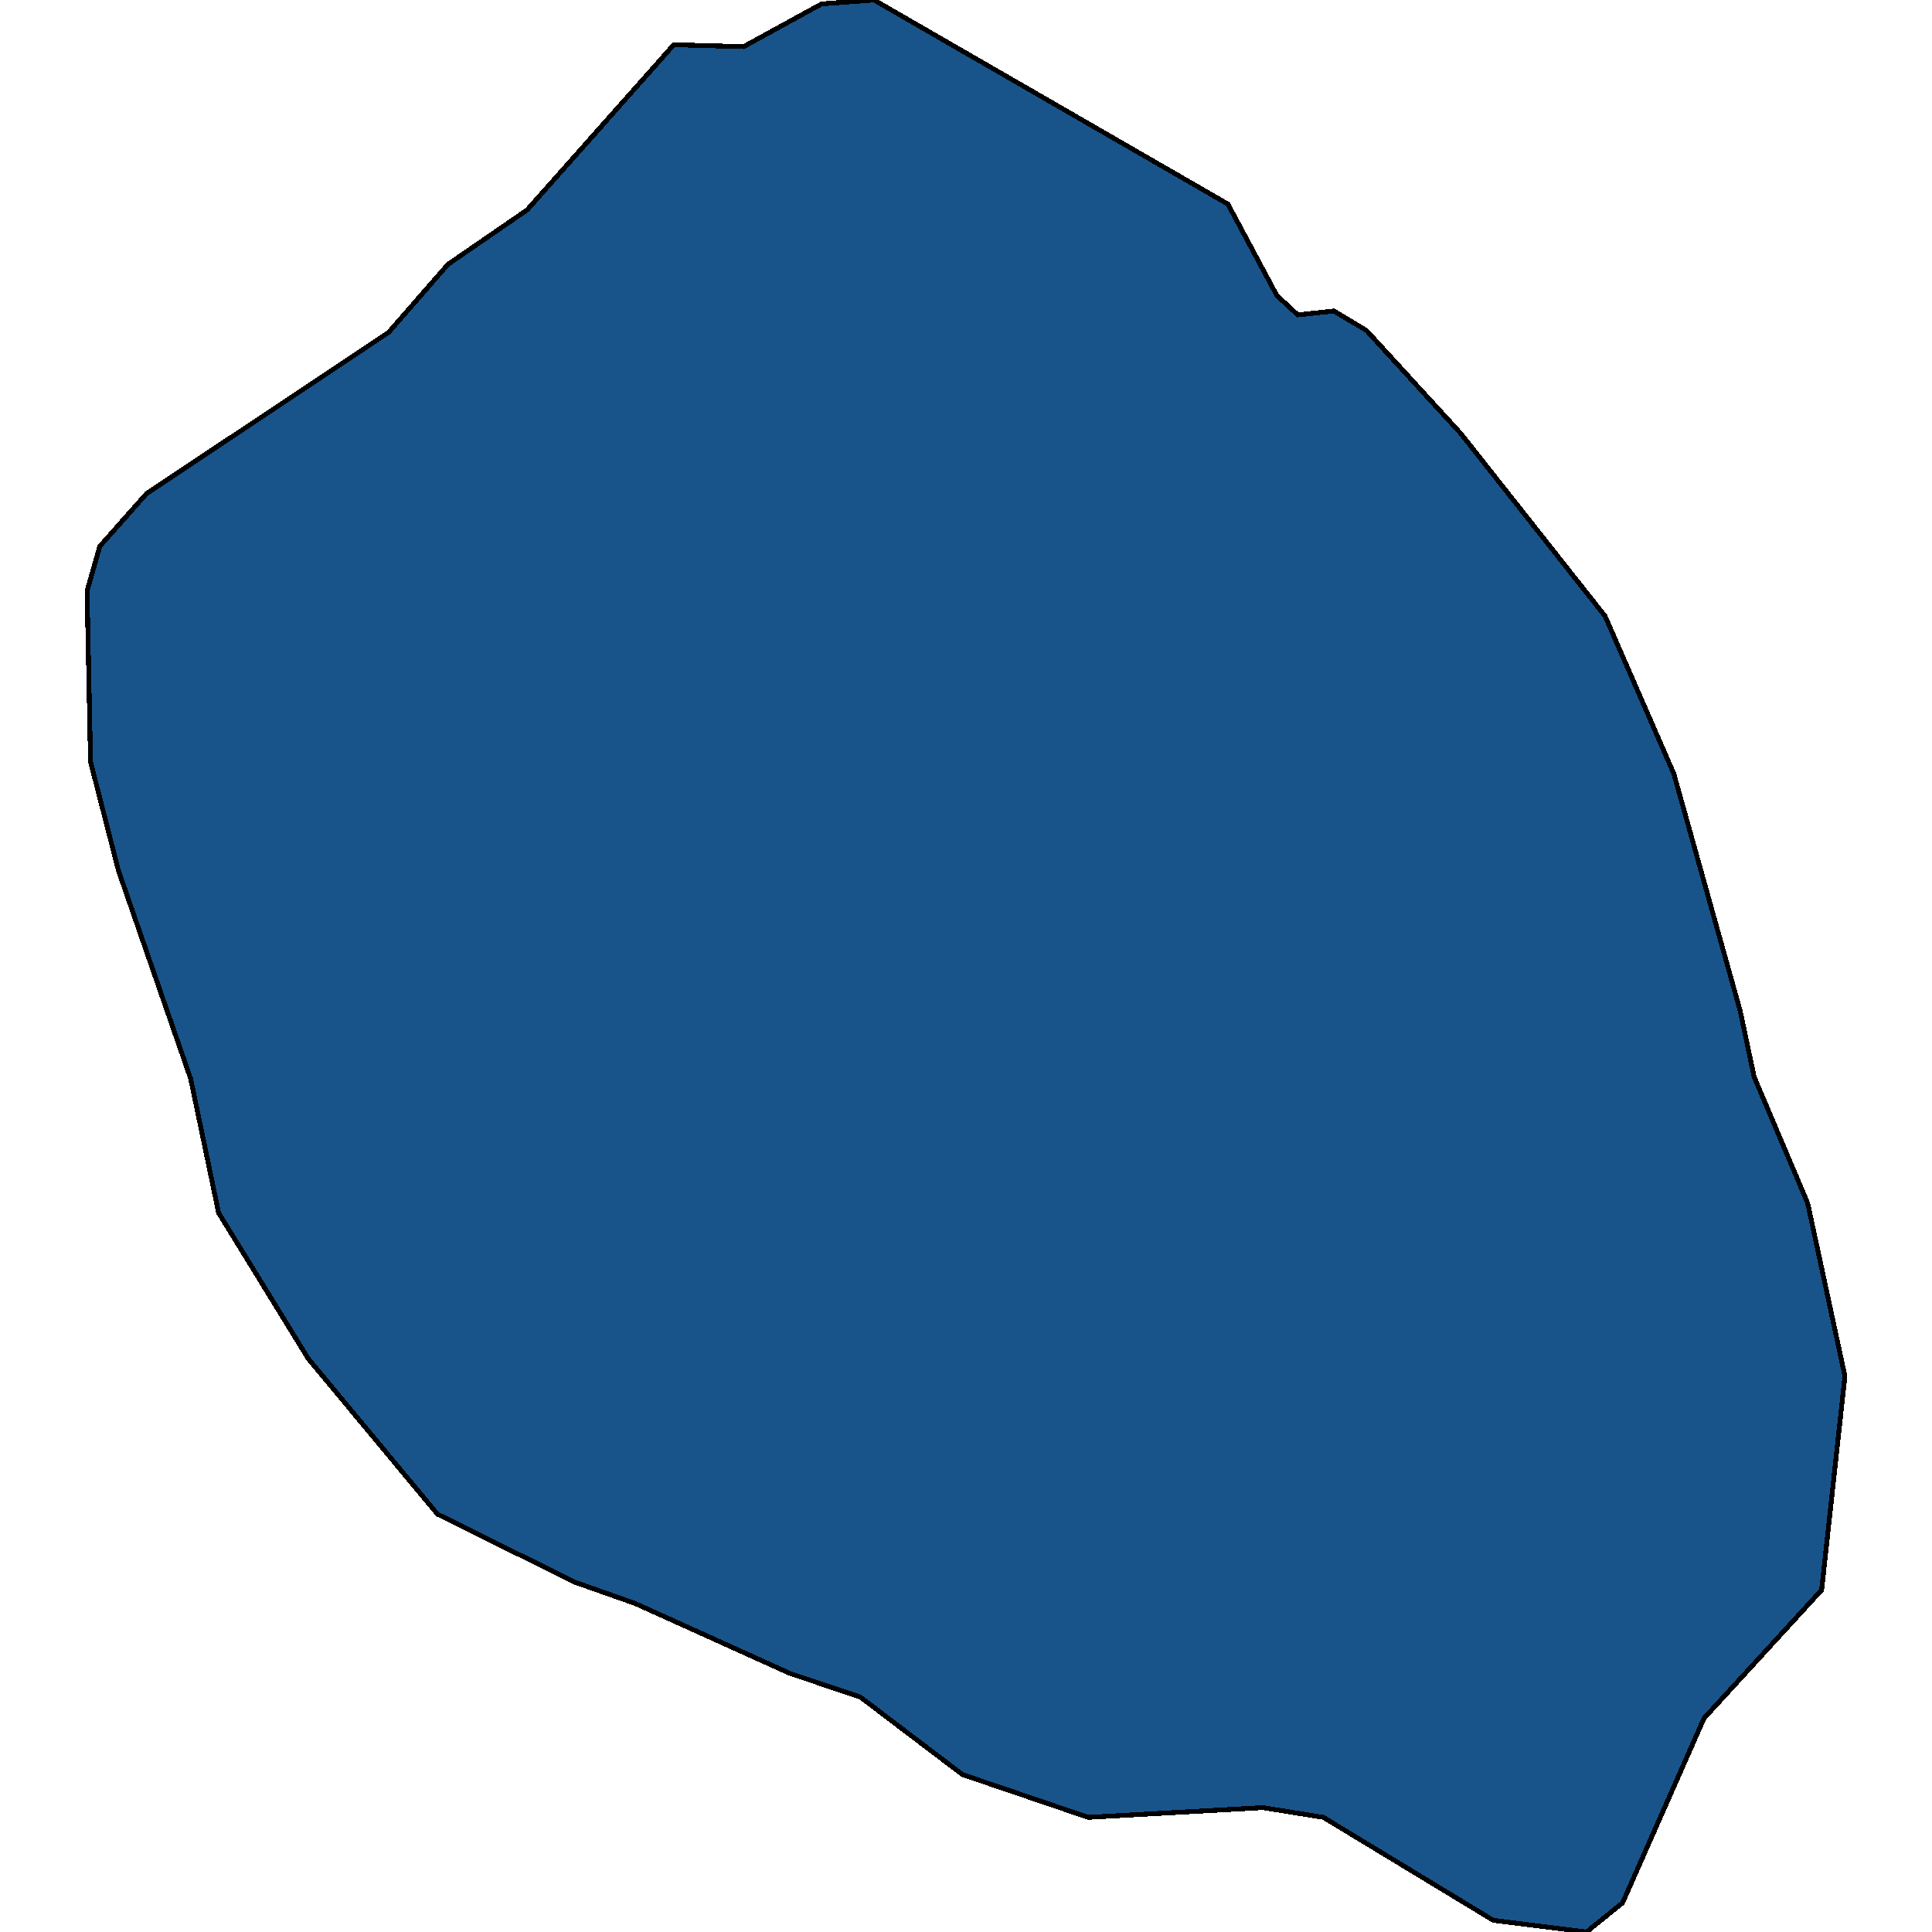 <svg xmlns="http://www.w3.org/2000/svg" width="400" height="400"><path style="stroke: black; fill: #18548a; shape-rendering: crispEdges; stroke-width: 1px;" d="M328.466,400L309.184,397.586L273.994,376.26L261.461,374.248L225.307,376.26L199.277,367.408L178.067,351.313L163.605,346.484L131.549,331.998L119.016,327.572L90.575,313.489L63.822,281.297L45.263,251.117L39.478,223.351L24.535,180.293L18.75,157.758L18.027,122.344L20.678,113.088L30.319,102.222L80.452,68.819L92.744,54.734L109.134,43.465L139.503,9.257L153.964,9.659L170.113,0.805L180.959,0L254.23,42.258L264.353,61.173L268.692,65.197L276.163,64.393L282.912,68.417L302.435,89.747L332.322,127.575L346.542,160.172L360.281,209.267L363.173,222.949L374.26,249.105L381.973,284.919L377.152,329.182L352.809,355.739L335.937,393.964Z"></path></svg>